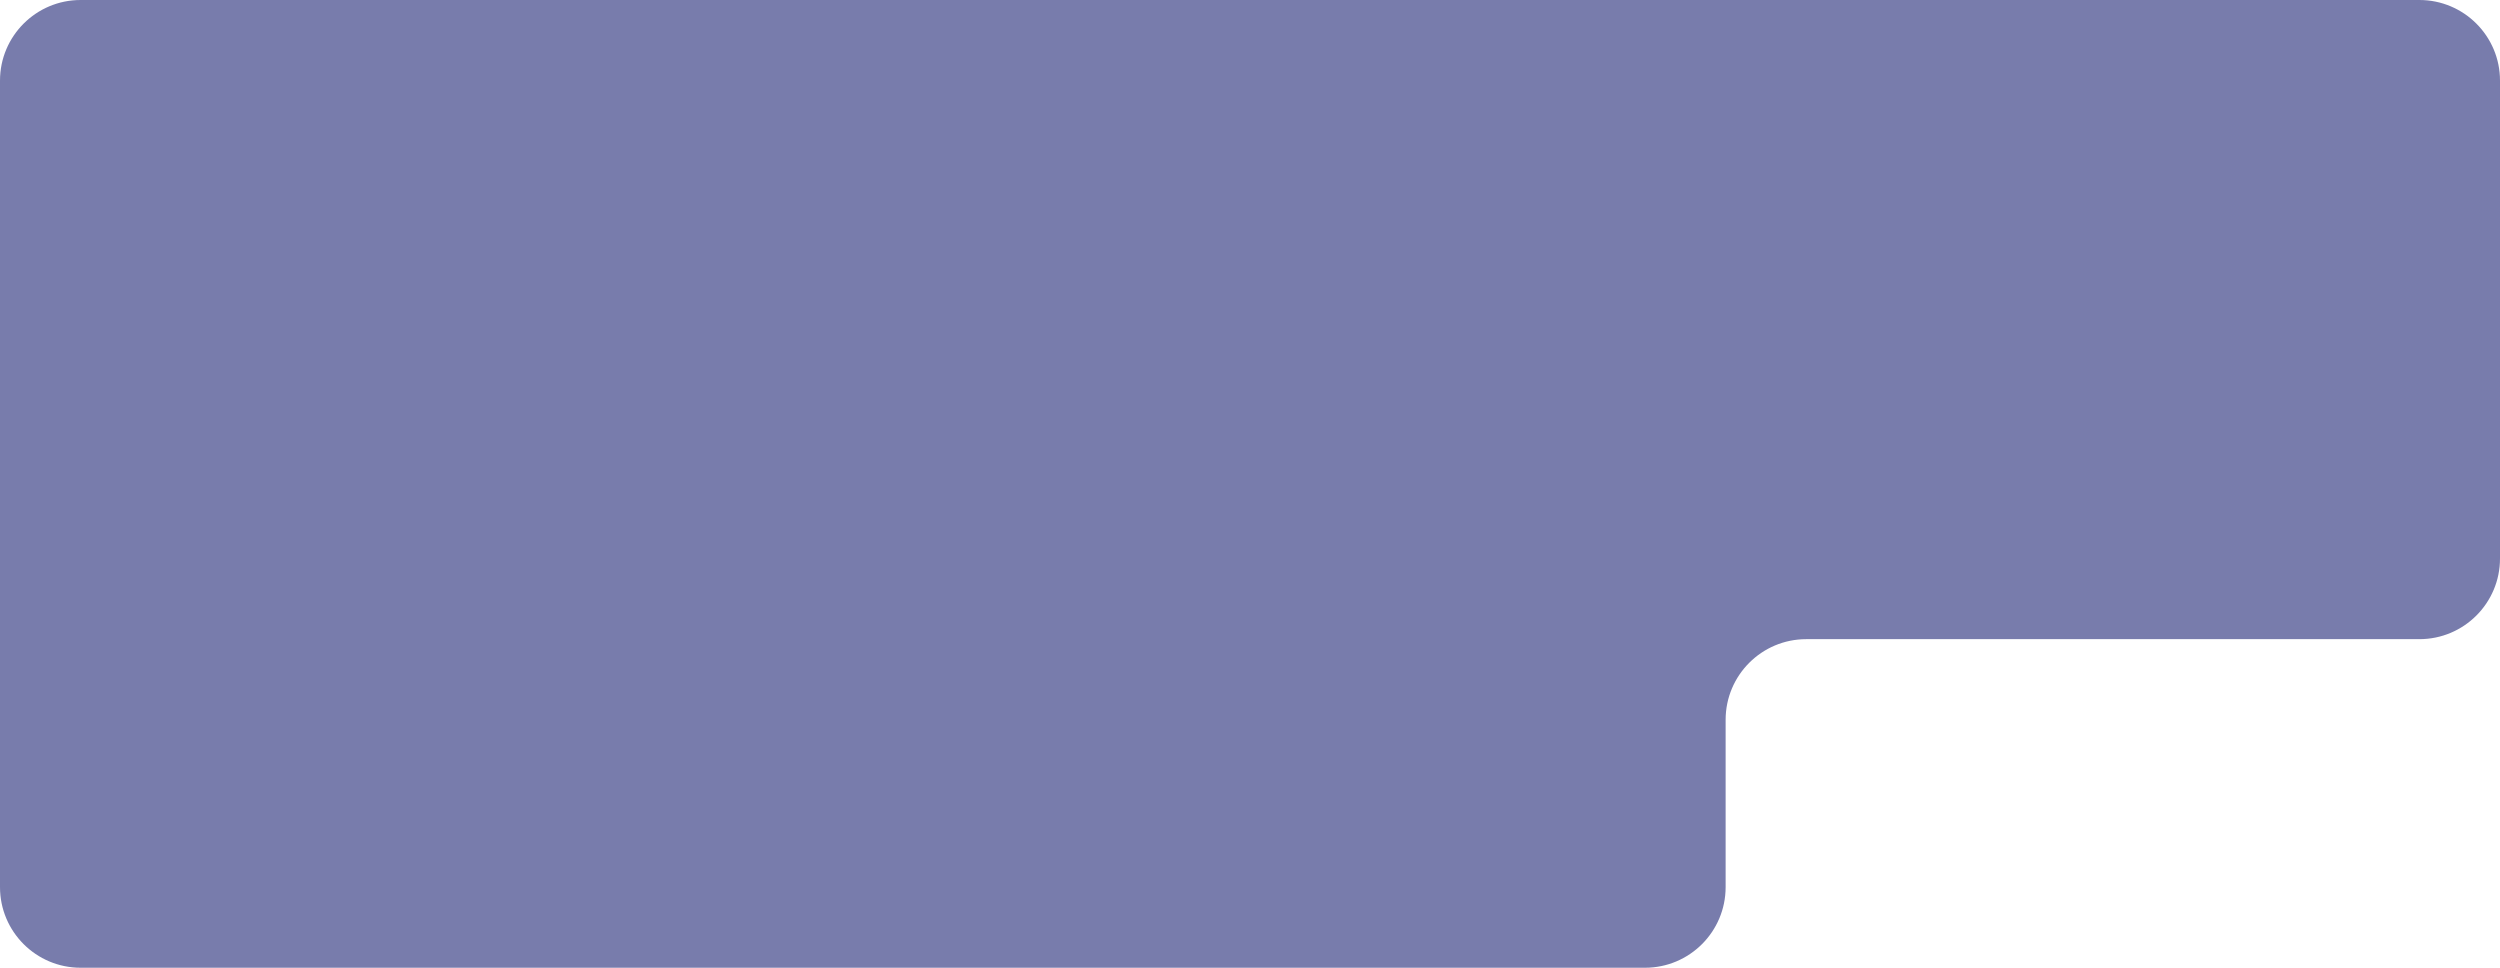<?xml version="1.0" encoding="UTF-8"?> <svg xmlns="http://www.w3.org/2000/svg" width="620" height="240" viewBox="0 0 620 240" fill="none"> <path d="M620 138.512C620 149.557 611.046 158.512 600 158.512L447.955 158.512C436.909 158.512 427.955 167.466 427.955 178.512L427.955 220C427.955 231.046 419.001 240 407.955 240L20 240C8.954 240 -2.36551e-05 231.046 -2.26894e-05 220L-5.20489e-06 20C-4.23925e-06 8.954 8.954 -5.69041e-05 20 -5.59385e-05L600 -5.23324e-06C611.046 -4.2676e-06 620 8.954 620 20L620 138.512Z" fill="#787CAC"></path> </svg> 